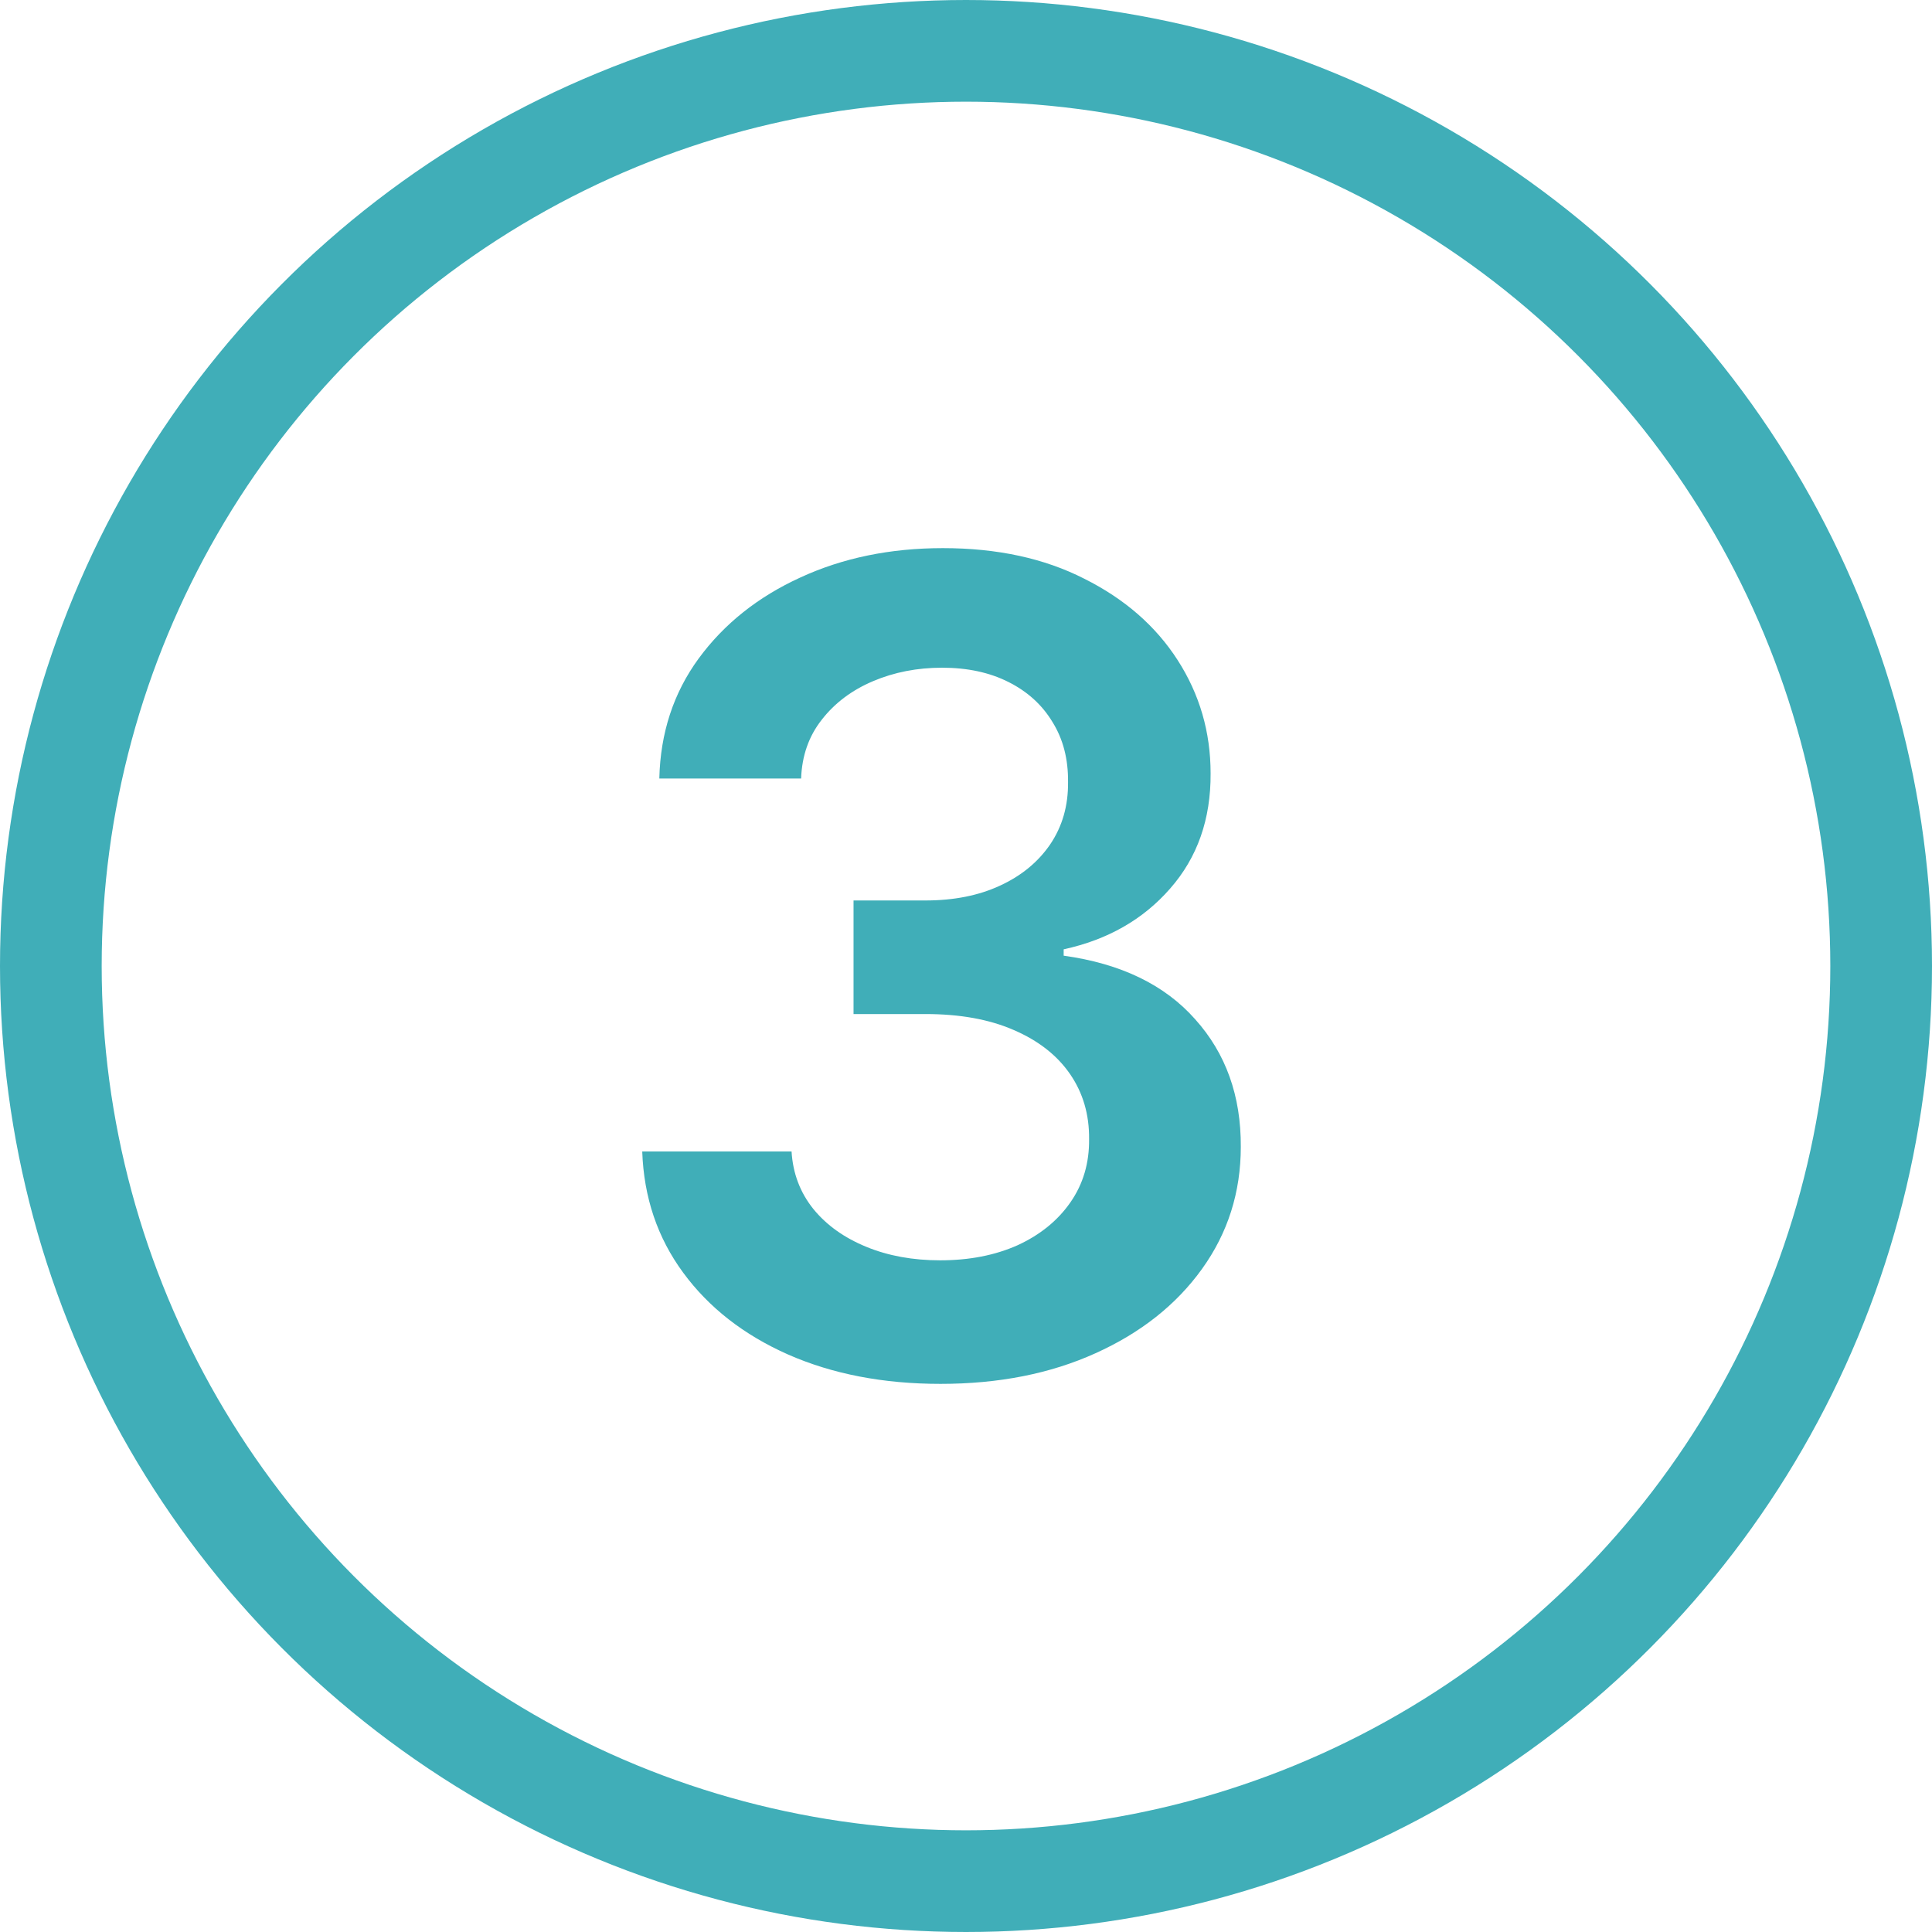 <?xml version="1.0" encoding="UTF-8"?>
<svg xmlns="http://www.w3.org/2000/svg" width="38" height="38" viewBox="0 0 38 38" fill="none">
  <circle cx="19" cy="19" r="18" stroke="#40AEB8" stroke-width="2"></circle>
  <path d="M18.499 27.219C17.374 27.219 16.374 27.026 15.499 26.641C14.629 26.255 13.942 25.719 13.437 25.031C12.931 24.344 12.663 23.549 12.632 22.648H15.569C15.595 23.081 15.739 23.458 15.999 23.781C16.259 24.099 16.606 24.346 17.038 24.523C17.47 24.701 17.955 24.789 18.491 24.789C19.064 24.789 19.572 24.69 20.015 24.492C20.457 24.289 20.804 24.008 21.054 23.648C21.304 23.289 21.426 22.875 21.421 22.406C21.426 21.922 21.301 21.495 21.046 21.125C20.791 20.755 20.421 20.466 19.936 20.258C19.457 20.049 18.879 19.945 18.202 19.945H16.788V17.711H18.202C18.759 17.711 19.246 17.615 19.663 17.422C20.085 17.229 20.416 16.958 20.655 16.609C20.895 16.255 21.012 15.846 21.007 15.383C21.012 14.93 20.91 14.537 20.702 14.203C20.499 13.865 20.21 13.602 19.835 13.414C19.465 13.227 19.03 13.133 18.53 13.133C18.041 13.133 17.588 13.221 17.171 13.398C16.754 13.575 16.418 13.828 16.163 14.156C15.908 14.479 15.773 14.865 15.757 15.312H12.968C12.989 14.417 13.246 13.63 13.741 12.953C14.241 12.271 14.908 11.74 15.741 11.359C16.575 10.974 17.509 10.781 18.546 10.781C19.614 10.781 20.541 10.982 21.327 11.383C22.119 11.779 22.731 12.312 23.163 12.984C23.595 13.656 23.811 14.398 23.811 15.211C23.817 16.112 23.551 16.867 23.015 17.477C22.483 18.086 21.785 18.484 20.921 18.672V18.797C22.046 18.953 22.908 19.37 23.507 20.047C24.111 20.719 24.41 21.555 24.405 22.555C24.405 23.451 24.15 24.253 23.64 24.961C23.134 25.664 22.436 26.216 21.546 26.617C20.66 27.018 19.645 27.219 18.499 27.219Z" fill="#40AEB8"></path>
</svg>
